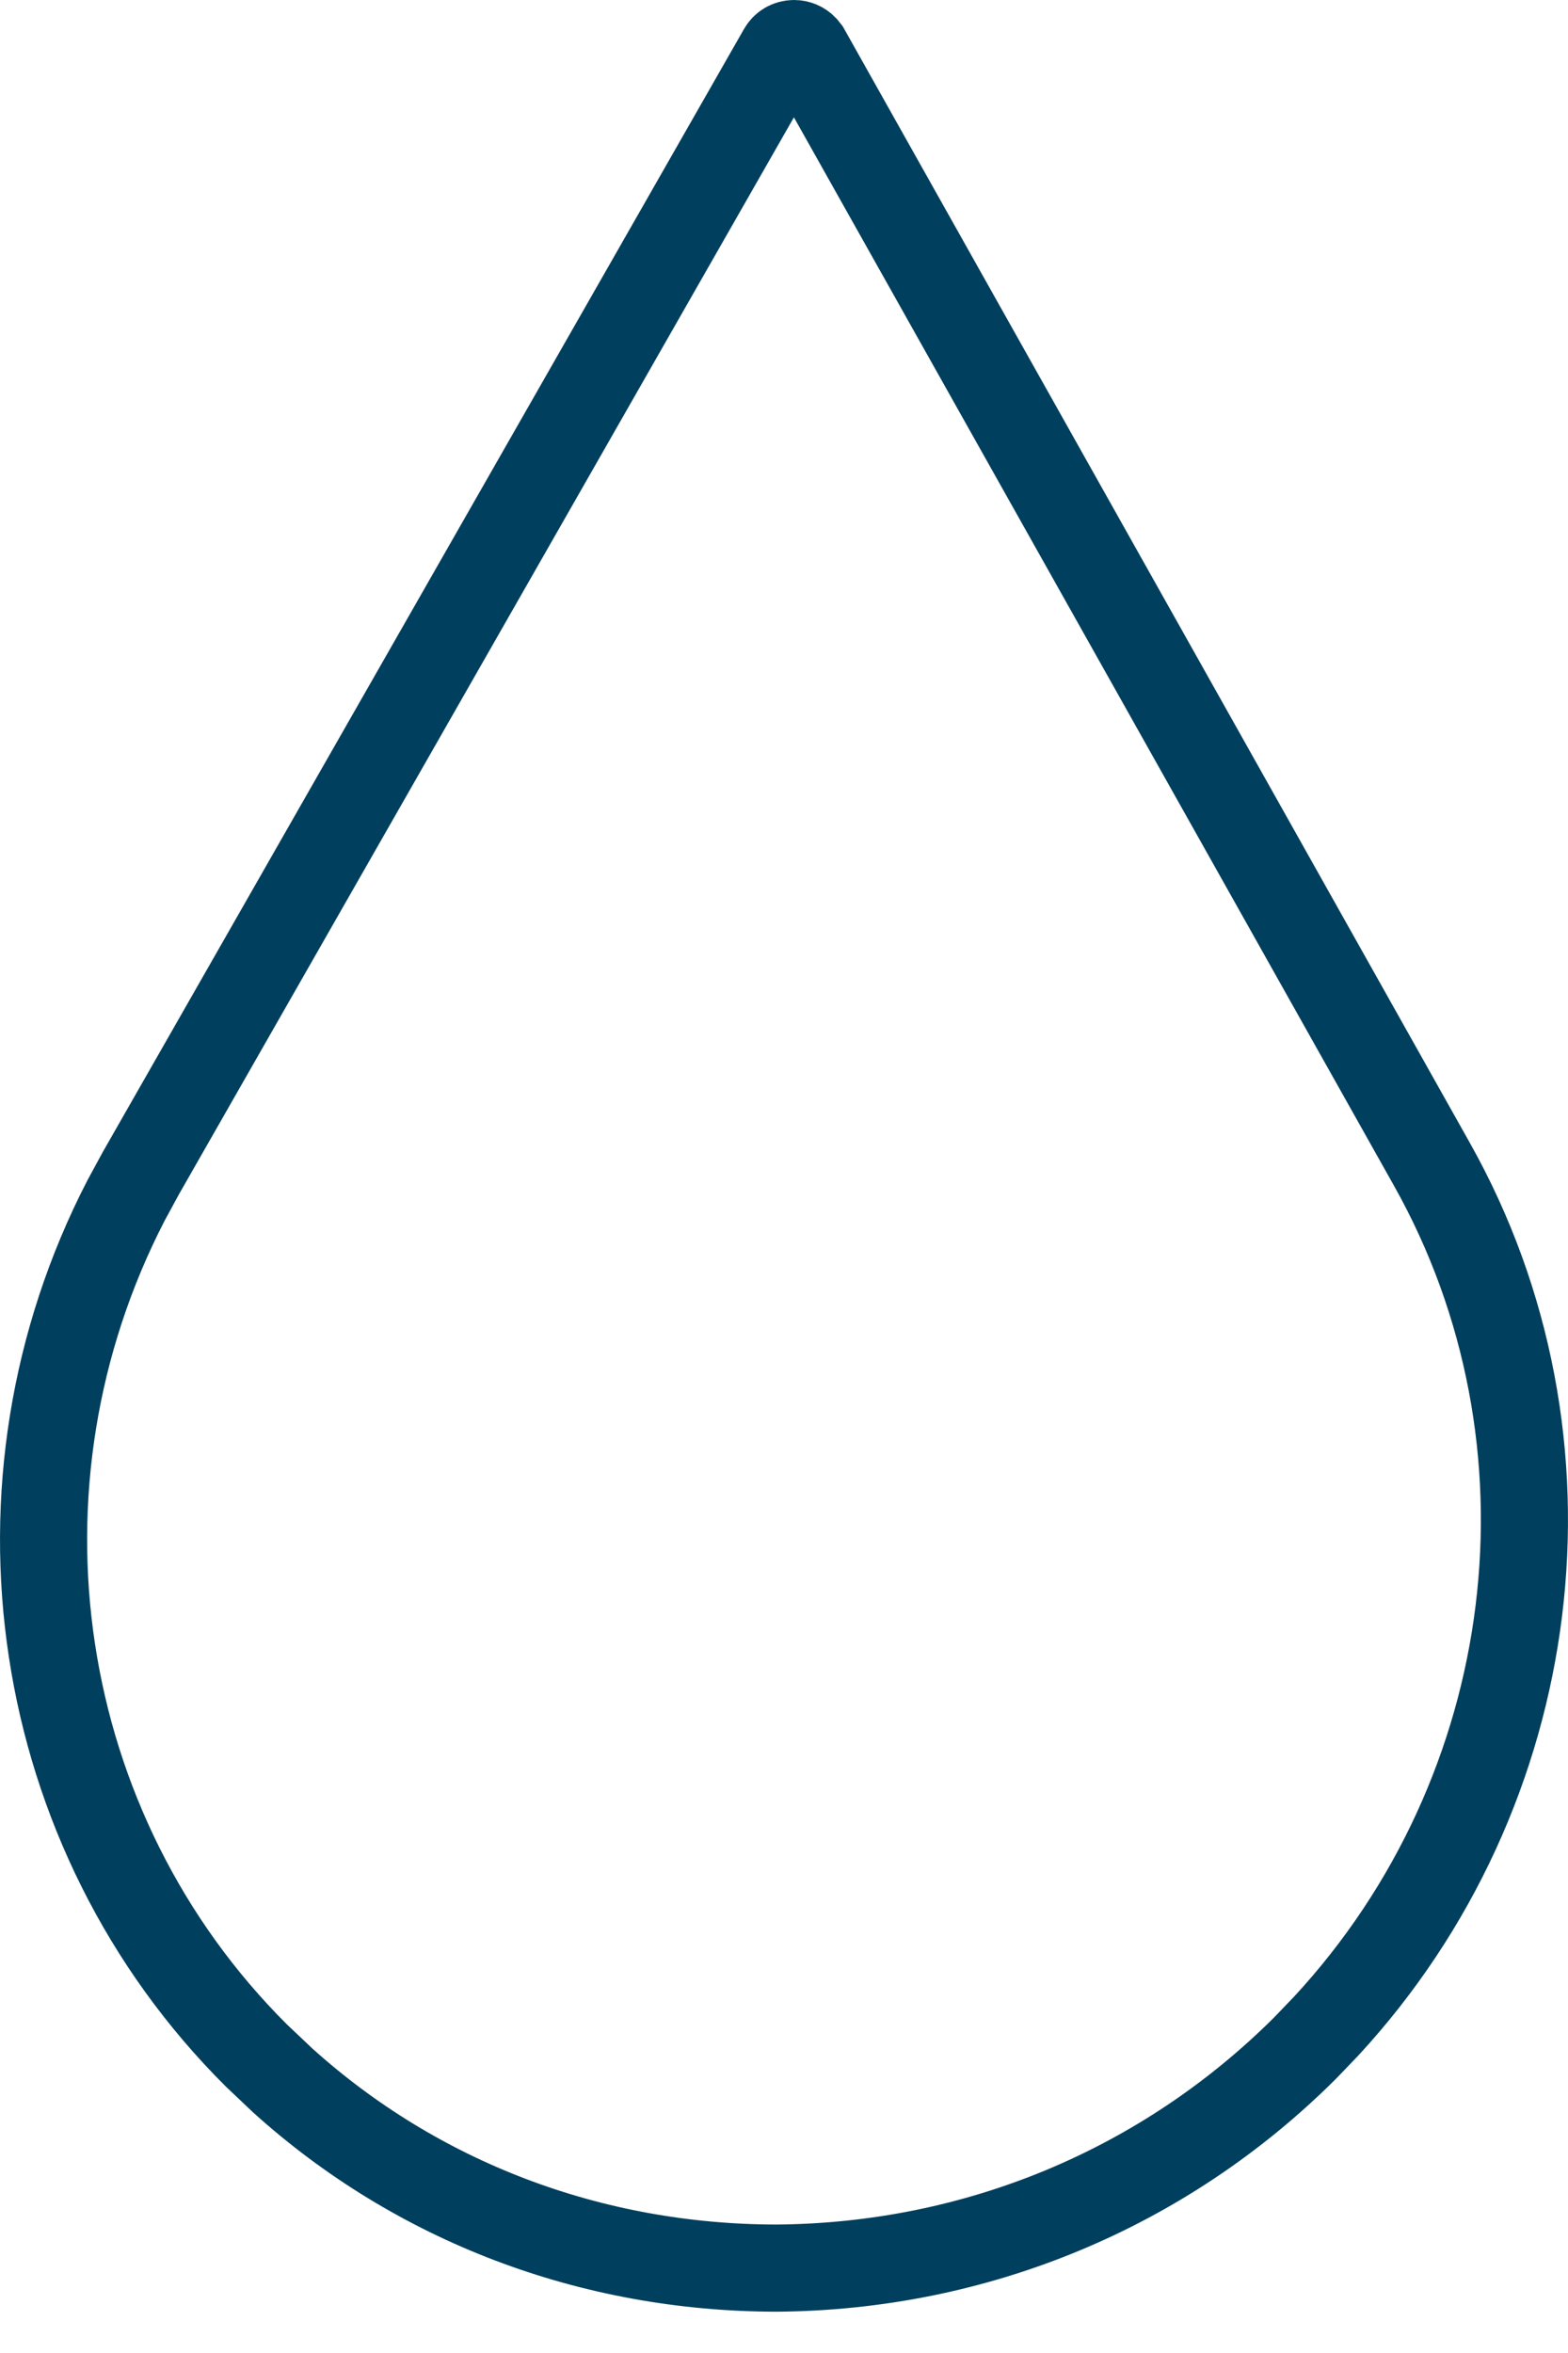 <svg width="18" height="27" viewBox="0 0 18 27" fill="none" xmlns="http://www.w3.org/2000/svg">
                                                <path d="M9.116 0.5C9.161 0.5 9.203 0.519 9.232 0.549L9.258 0.582L16.439 13.362C18.222 16.537 17.718 20.553 15.223 23.25L14.976 23.507C13.359 25.115 11.209 26.009 8.914 26.026C6.783 26.024 4.788 25.263 3.246 23.873L2.944 23.587C0.361 21.016 -0.236 17.028 1.448 13.773L1.618 13.46L8.975 0.581C9.004 0.531 9.052 0.501 9.116 0.5Z" stroke="#003F5D" />
                                            </svg>